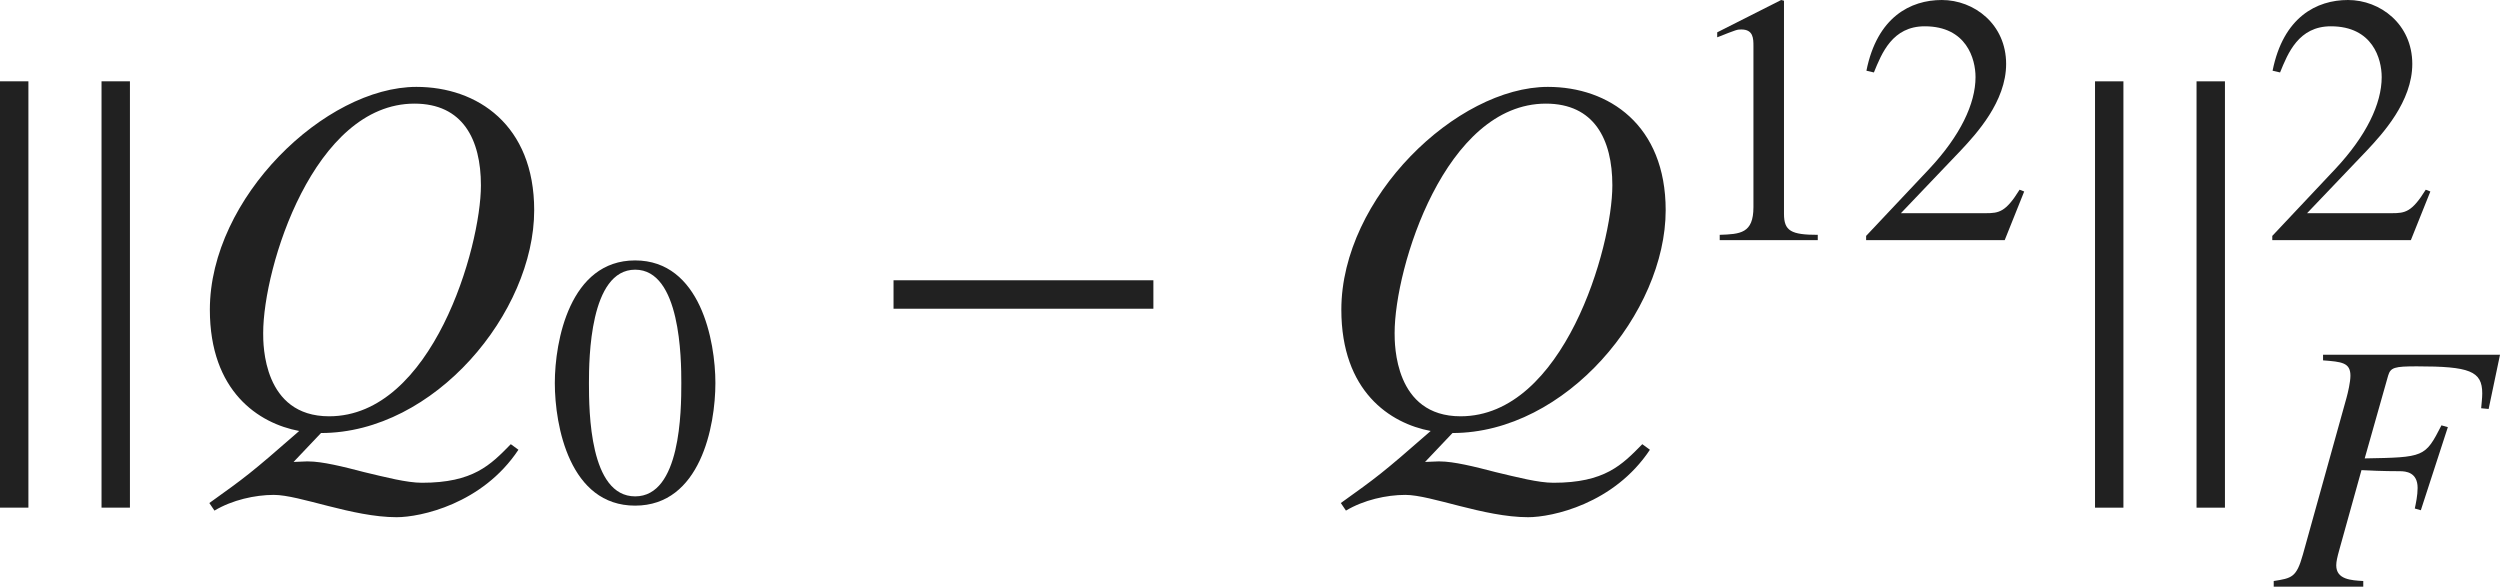 <?xml version="1.0" encoding="iso-8859-1"?>
<!-- Generator: Adobe Illustrator 26.5.3, SVG Export Plug-In . SVG Version: 6.00 Build 0)  -->
<svg version="1.1" id="&#x30EC;&#x30A4;&#x30E4;&#x30FC;_1"
	 xmlns="http://www.w3.org/2000/svg" xmlns:xlink="http://www.w3.org/1999/xlink" x="0px" y="0px" viewBox="0 0 48.854 11.464"
	 style="enable-background:new 0 0 48.854 11.464;" xml:space="preserve" preserveAspectRatio="xMinYMin meet">
<path style="fill:#212121;" d="M0,9.92V1.589h0.555V9.92H0z M1.984,9.92V1.589h0.555V9.92H1.984z"/>
<g>
	<path style="fill:#212121;" d="M5.737,9.027l0.248-0.01h0.04c0.268,0,0.675,0.1,1.091,0.209c0.417,0.099,0.833,0.208,1.13,0.208
		c1.002,0,1.339-0.348,1.736-0.754l0.149,0.109c-0.704,1.061-1.915,1.318-2.38,1.318c-0.863,0-1.895-0.436-2.4-0.436
		c-0.367,0-0.813,0.099-1.16,0.307l-0.1-0.148c0.705-0.506,0.793-0.565,1.756-1.408c-0.793-0.148-1.746-0.773-1.746-2.37
		c0-2.192,2.261-4.354,4.037-4.354c1.19,0,2.301,0.744,2.301,2.41c0,1.993-1.944,4.354-4.166,4.354L5.737,9.027z M6.432,8.135
		c2.014,0,2.966-3.303,2.966-4.513c0-0.902-0.357-1.597-1.299-1.597c-1.964,0-2.956,3.193-2.956,4.483
		C5.142,6.736,5.142,8.135,6.432,8.135z"/>
</g>
<g>
	<path style="fill:#212121;" d="M13.98,7.485c0,0.84-0.292,2.396-1.569,2.396c-1.278,0-1.569-1.556-1.569-2.396
		c0-0.819,0.292-2.396,1.569-2.396C13.689,5.09,13.98,6.666,13.98,7.485z M11.509,7.485c0,0.562,0.014,2.215,0.903,2.215
		s0.902-1.667,0.902-2.215c0-0.473-0.014-2.215-0.902-2.215S11.509,7.013,11.509,7.485z"/>
</g>
<g>
	<path style="fill:#212121;" d="M17.461,6.032V5.477h5.078v0.556H17.461z"/>
</g>
<g>
	<path style="fill:#212121;" d="M27.848,9.027l0.248-0.01h0.04c0.268,0,0.675,0.1,1.091,0.209c0.417,0.099,0.833,0.208,1.13,0.208
		c1.002,0,1.339-0.348,1.736-0.754l0.149,0.109c-0.704,1.061-1.915,1.318-2.38,1.318c-0.863,0-1.895-0.436-2.4-0.436
		c-0.367,0-0.813,0.099-1.16,0.307l-0.1-0.148c0.705-0.506,0.793-0.565,1.756-1.408c-0.793-0.148-1.746-0.773-1.746-2.37
		c0-2.192,2.261-4.354,4.037-4.354c1.19,0,2.301,0.744,2.301,2.41c0,1.993-1.944,4.354-4.166,4.354L27.848,9.027z M28.542,8.135
		c2.014,0,2.966-3.303,2.966-4.513c0-0.902-0.357-1.597-1.299-1.597c-1.964,0-2.956,3.193-2.956,4.483
		C27.253,6.736,27.253,8.135,28.542,8.135z"/>
</g>
<g>
	<path style="fill:#212121;" d="M33.605,4.589c0.402-0.014,0.66-0.027,0.66-0.541V0.902c0-0.146,0-0.326-0.236-0.326
		c-0.083,0-0.083,0-0.472,0.153V0.632L34.807,0l0.055,0.014V4.18c0,0.333,0.139,0.409,0.66,0.409v0.104h-1.916V4.589z"/>
	<path style="fill:#212121;" d="M39.175,4.693h-2.708V4.61l1.236-1.312c0.604-0.646,0.902-1.271,0.902-1.791
		c0-0.354-0.174-0.993-0.993-0.993c-0.632,0-0.84,0.527-0.993,0.902l-0.146-0.034C36.682,0.333,37.335,0,37.946,0
		c0.632,0,1.257,0.473,1.257,1.25c0,0.735-0.583,1.367-0.889,1.693l-1.167,1.223h1.659c0.257,0,0.389-0.021,0.66-0.459l0.09,0.035
		L39.175,4.693z"/>
</g>
<path style="fill:#212121;" d="M40.94,9.92V1.589h0.555V9.92H40.94z M42.924,9.92V1.589h0.555V9.92H42.924z"/>
<g>
	<path style="fill:#212121;" d="M47.112,4.693h-2.708V4.61l1.235-1.312c0.604-0.646,0.903-1.271,0.903-1.791
		c0-0.354-0.174-0.993-0.993-0.993c-0.632,0-0.84,0.527-0.993,0.902l-0.146-0.034C44.619,0.333,45.272,0,45.883,0
		c0.632,0,1.257,0.473,1.257,1.25c0,0.735-0.583,1.367-0.889,1.693l-1.167,1.223h1.659c0.257,0,0.389-0.021,0.66-0.459l0.09,0.035
		L47.112,4.693z"/>
</g>
<g>
	<path style="fill:#212121;" d="M48.632,7.992l-0.146-0.014c0.007-0.097,0.021-0.194,0.021-0.291c0-0.438-0.25-0.528-1.277-0.528
		c-0.438,0-0.514,0.021-0.562,0.181l-0.458,1.618c1.166-0.021,1.18-0.021,1.5-0.646l0.125,0.035l-0.528,1.624l-0.118-0.034
		c0.021-0.098,0.055-0.257,0.055-0.402c0-0.306-0.229-0.327-0.347-0.327c-0.34,0-0.618-0.014-0.75-0.021l-0.431,1.549
		c-0.042,0.152-0.062,0.235-0.062,0.312c0,0.278,0.292,0.292,0.528,0.306v0.111h-1.75v-0.111c0.354-0.056,0.444-0.069,0.569-0.514
		l0.854-3.068c0.027-0.098,0.076-0.306,0.076-0.431c0-0.257-0.173-0.271-0.535-0.299v-0.11h3.458L48.632,7.992z"/>
</g>
</svg>
